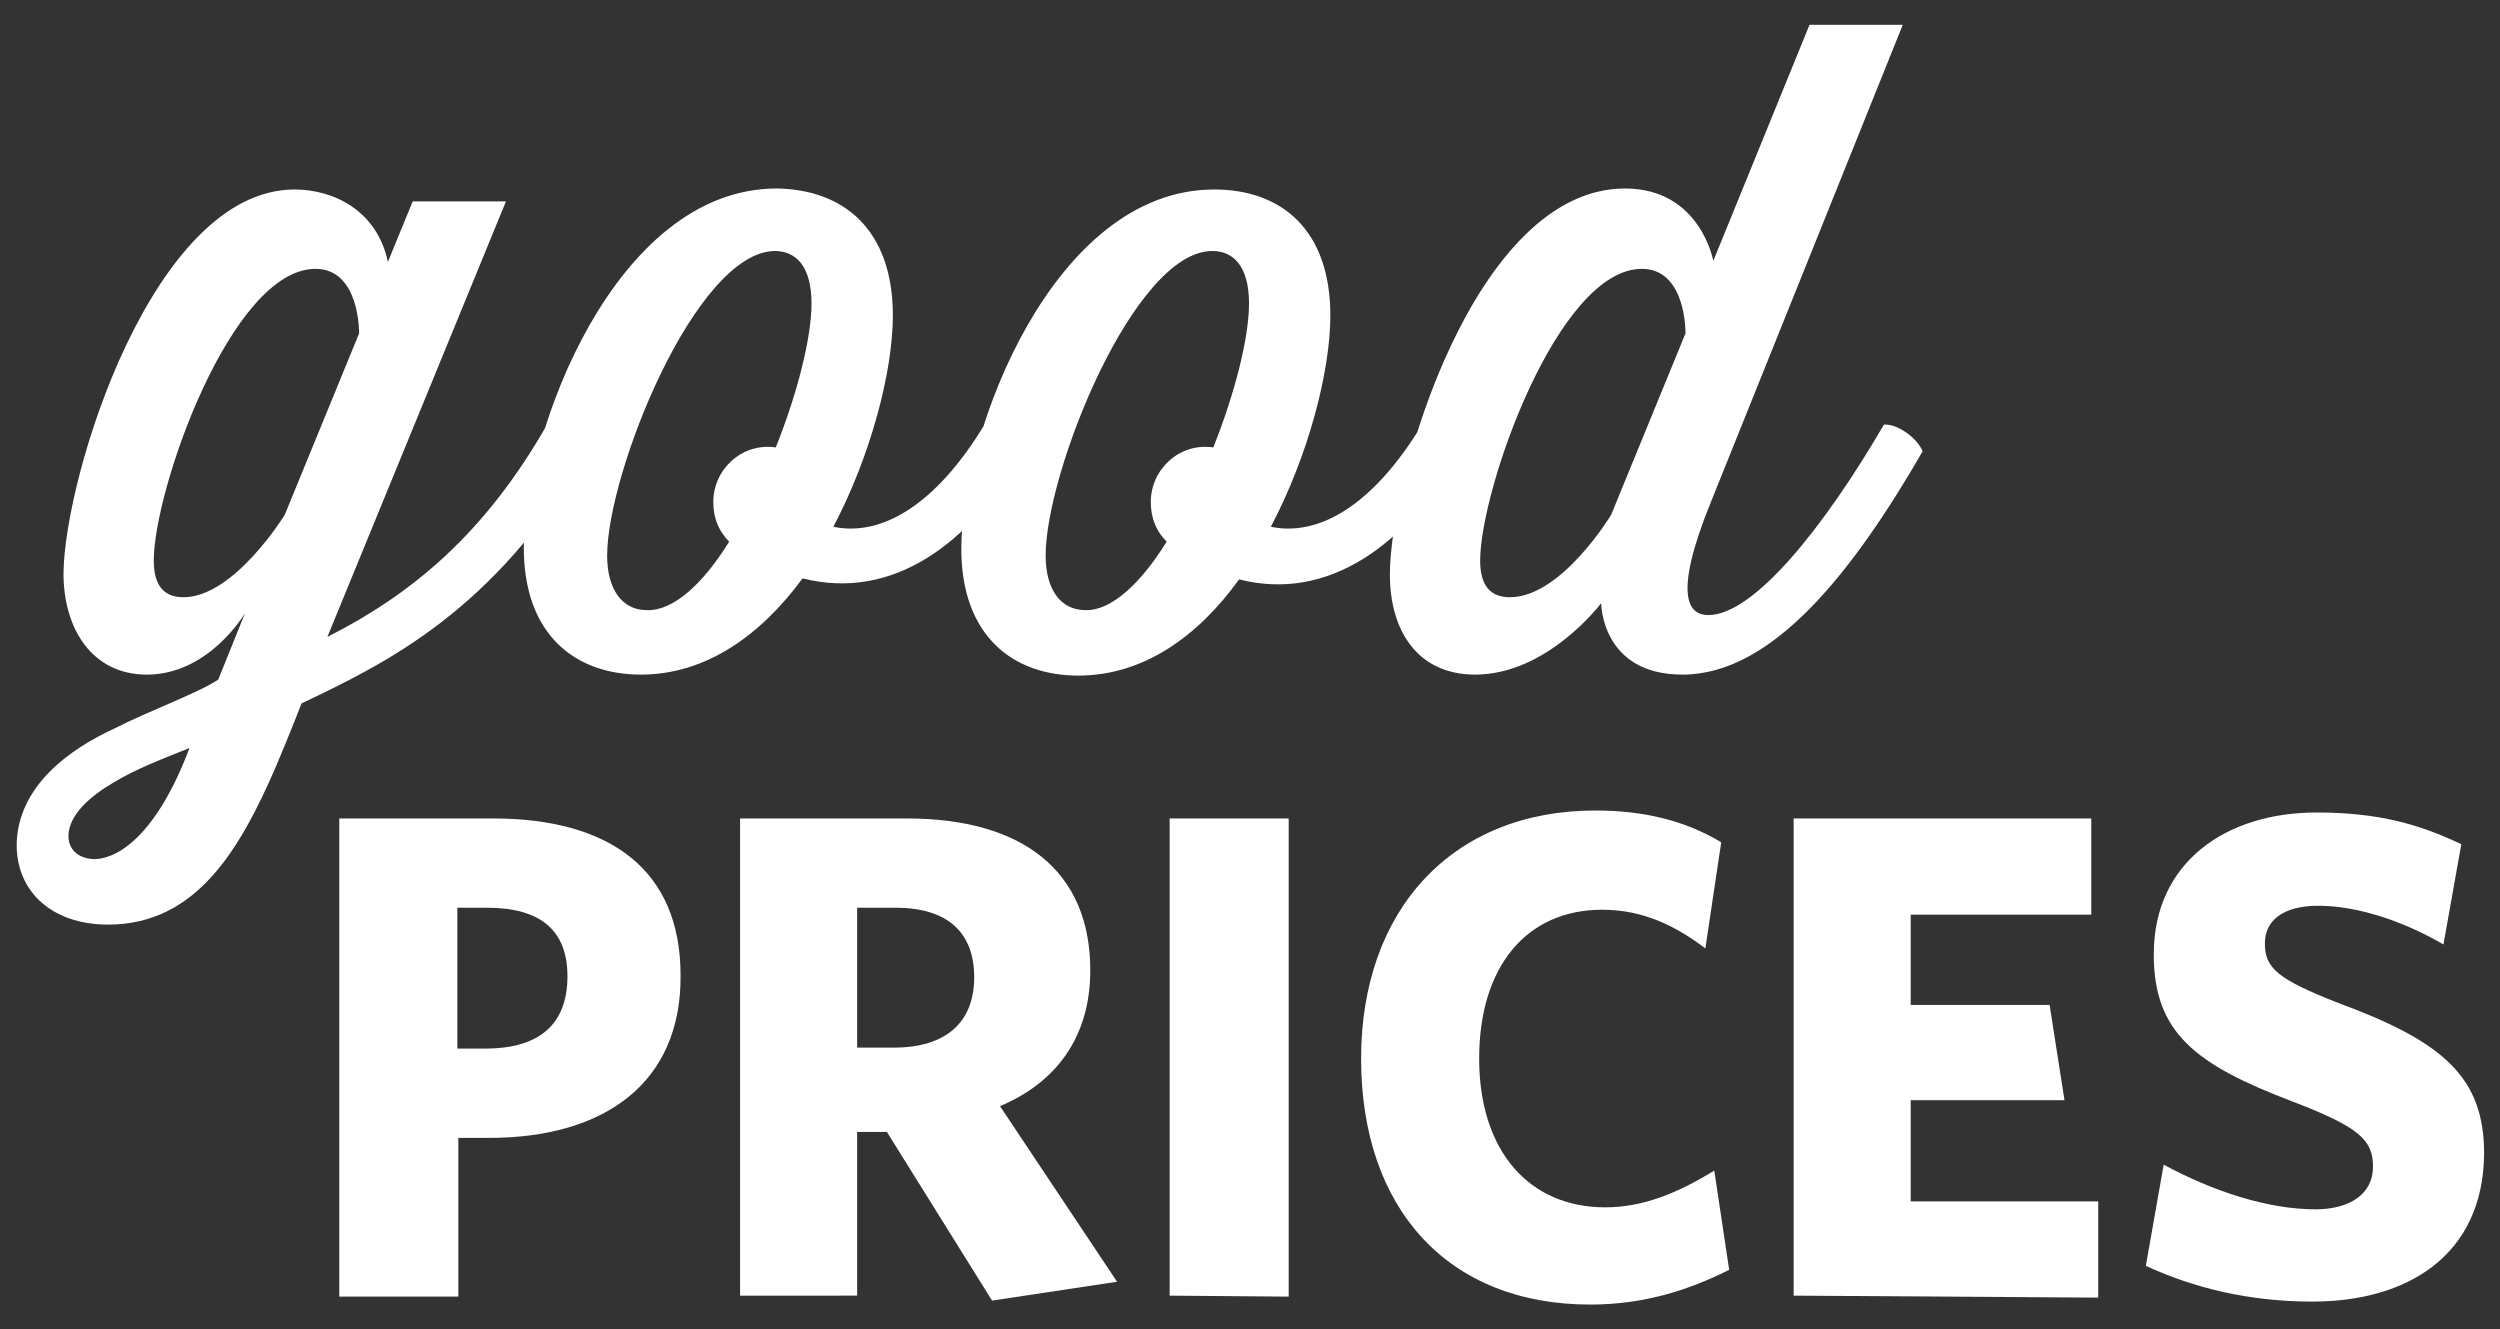 <?xml version="1.0" encoding="utf-8"?>
<!-- Generator: Adobe Illustrator 20.1.0, SVG Export Plug-In . SVG Version: 6.00 Build 0)  -->
<svg version="1.1" id="Layer_1" xmlns="http://www.w3.org/2000/svg" xmlns:xlink="http://www.w3.org/1999/xlink" x="0px" y="0px"
	 viewBox="0 0 252 134" style="enable-background:new 0 0 252 134;" xml:space="preserve">
<rect x="0" y="0" width="252" height="134" fill="#333333" stroke="none"/>
<style type="text/css">
	.st0{fill:#FFFFFF;}
	.st1{fill:none;}
</style>
<path class="st0" d="M59.2,45.5c-9.3,16.1-20.4,21.4-28.8,25.4c0,0-1.2,3.1-2.6,6.4c-3.6,8.3-8,15.9-16.9,15.9
	c-5.9,0-9.5-3.6-9.2-8.6c0.4-5.4,5.1-9,9.9-11.2c3.3-1.7,8.5-3.6,10.4-4.9l2.7-6.7c0,0-3.6,6.2-9.9,6.2c-5.5,0-8.4-4.6-8.4-10.2
	c0.1-9.8,9-38.7,23.3-38.7c3.9,0,8.3,2.1,9.4,7.3l2.5-6.1H51L33,64.2c8.5-4.3,15.9-10.4,22.2-21.5C56.6,42.7,58.7,44.2,59.2,45.5z
	 M9.6,86.6c2.5-0.1,6.3-2.7,9.5-11.2c-2.7,1.1-5.2,2-7.7,3.5c-2.2,1.3-4.5,3.2-4.5,5.4C6.9,85.7,8,86.6,9.6,86.6z M28.7,51.9
	l7.5-18.3c0,0,0.1-6.5-4.4-6.5c-8.5,0-16.3,22.3-16.3,29.4c0,2.5,1,3.7,3,3.7C23.6,60.2,28.7,51.9,28.7,51.9z M103.2,45.5
	C97.8,54.8,90,60.6,80.9,58.3C76.7,64,71.2,68,64.6,68s-11.8-4-11.8-12.8C52.8,43.6,62,19,78.3,19C85,19.1,90,23.1,90,31.8
	c0,5.6-2.2,14.1-6,21.3c4.8,1,10.3-2.1,15.3-10.4C100.6,42.7,102.7,44.2,103.2,45.5z M73.5,54.6c-1-1-1.6-2.3-1.6-4
	c0-3.3,2.9-6,6.3-5.5c2.2-5.5,3.6-11.1,3.6-14.5c0-3.8-1.6-5.3-3.7-5.3c-8,0.1-16.9,22.4-16.9,30.7c0,3.4,1.5,5.5,4,5.5
	C67.9,61.6,70.9,58.8,73.5,54.6z M147.2,45.5c-5.4,9.4-13.3,15.2-22.3,12.9c-4.1,5.7-9.6,9.7-16.2,9.7s-11.8-4-11.8-12.8
	c0-11.6,9.2-36.2,25.5-36.2c6.7,0,11.7,4,11.7,12.7c0,5.6-2.2,14.1-6,21.3c4.8,1,10.3-2.1,15.3-10.4
	C144.7,42.7,146.8,44.2,147.2,45.5z M117.6,54.6c-1-1-1.6-2.3-1.6-4c0-3.3,2.9-6,6.3-5.5c2.2-5.5,3.6-11.1,3.6-14.5
	c0-3.8-1.6-5.3-3.7-5.3c-7.9,0-16.8,22.3-16.8,30.7c0,3.4,1.5,5.5,4,5.5C112,61.6,115,58.8,117.6,54.6z M193.8,45.5
	c-7,12.1-15.1,22.5-24.2,22.5c-8.2,0-8.2-7.2-8.2-7.2S156,68,148.7,68c-5.8,0-8.6-4.4-8.6-10.1c0-9.6,8.5-38.9,23.7-38.9
	c7.6,0,8.9,7.3,8.9,7.3l9.7-23.8h9.4l-19.3,48c-4,9.8-2.2,11.5-0.3,11.5c4.6,0,11.7-8.9,17.7-19.2C191.3,42.7,193.3,44.2,193.8,45.5
	z M162.4,51.9l7.5-18.3c0,0,0.1-6.5-4.4-6.5c-8.5,0-16.3,22.3-16.3,29.4c0,2.5,1,3.7,3,3.7C157.4,60.2,162.4,51.9,162.4,51.9z"/>
<path class="st0" d="M49.3,114.7h-3.1v16h-12V82.5h15.5c11.8,0,18.9,5.2,18.9,15.8C68.7,109.1,61,114.7,49.3,114.7z M49.1,91.5h-3
	v14.2h2.8c5.3,0,8.3-2.3,8.3-7.3C57.2,93.8,54.5,91.5,49.1,91.5z"/>
<path class="st0" d="M100,131.1l-10.6-17h-3v16.5H74.6V82.5h16.8c11.7,0,18.5,5.3,18.5,15.3c0,6.7-3.4,11.3-9.1,13.7l11.8,17.7
	L100,131.1z M90.3,91.5h-3.9v14.1h3.7c5.2,0,8.1-2.5,8.1-7.1S95.4,91.5,90.3,91.5z"/>
<path class="st0" d="M117.9,130.6V82.5h12v48.2L117.9,130.6L117.9,130.6z"/>
<path class="st0" d="M160.3,131.5c-14.4,0-23.1-9.7-23.1-24.8c0-15,9.2-25,23.6-25c5.1,0,9.2,1.1,12.7,3.2l-1.6,10.7
	c-2.9-2.2-6.2-3.9-10.4-3.9c-7.6,0-12.4,5.7-12.4,15c0,9.4,5.1,15,12.7,15c3.9,0,7.4-1.5,11-3.7l1.5,10
	C170.3,130,165.8,131.5,160.3,131.5z"/>
<path class="st0" d="M180.8,130.6V82.5h30v9.7h-18.2v9.1h14l1.5,9.6h-15.5v10.2h18.9v9.7L180.8,130.6L180.8,130.6z"/>
<path class="st0" d="M233.1,131.2c-6.5,0-12-1.4-16.8-3.6l1.8-10.2c5,2.7,10.5,4.5,15.3,4.5c3.4,0,5.8-1.5,5.8-4.3
	c0-2.7-1.4-4-8.2-6.6c-9.7-3.7-13.9-6.9-13.9-14.8c0-9.3,7.3-14.3,16.4-14.3c6.3,0,10.4,1.2,14.6,3.2l-1.8,10.1
	c-4.3-2.5-8.9-3.9-12.6-3.9c-3.6,0-5.4,1.5-5.4,3.8c0,2.5,1.3,3.6,7.4,6c10.6,3.9,14.7,7.5,14.7,15.2
	C250.3,126.6,242.6,131.2,233.1,131.2z"/>
<rect x="251" y="133" class="st1" width="1" height="1"/>
</svg>
